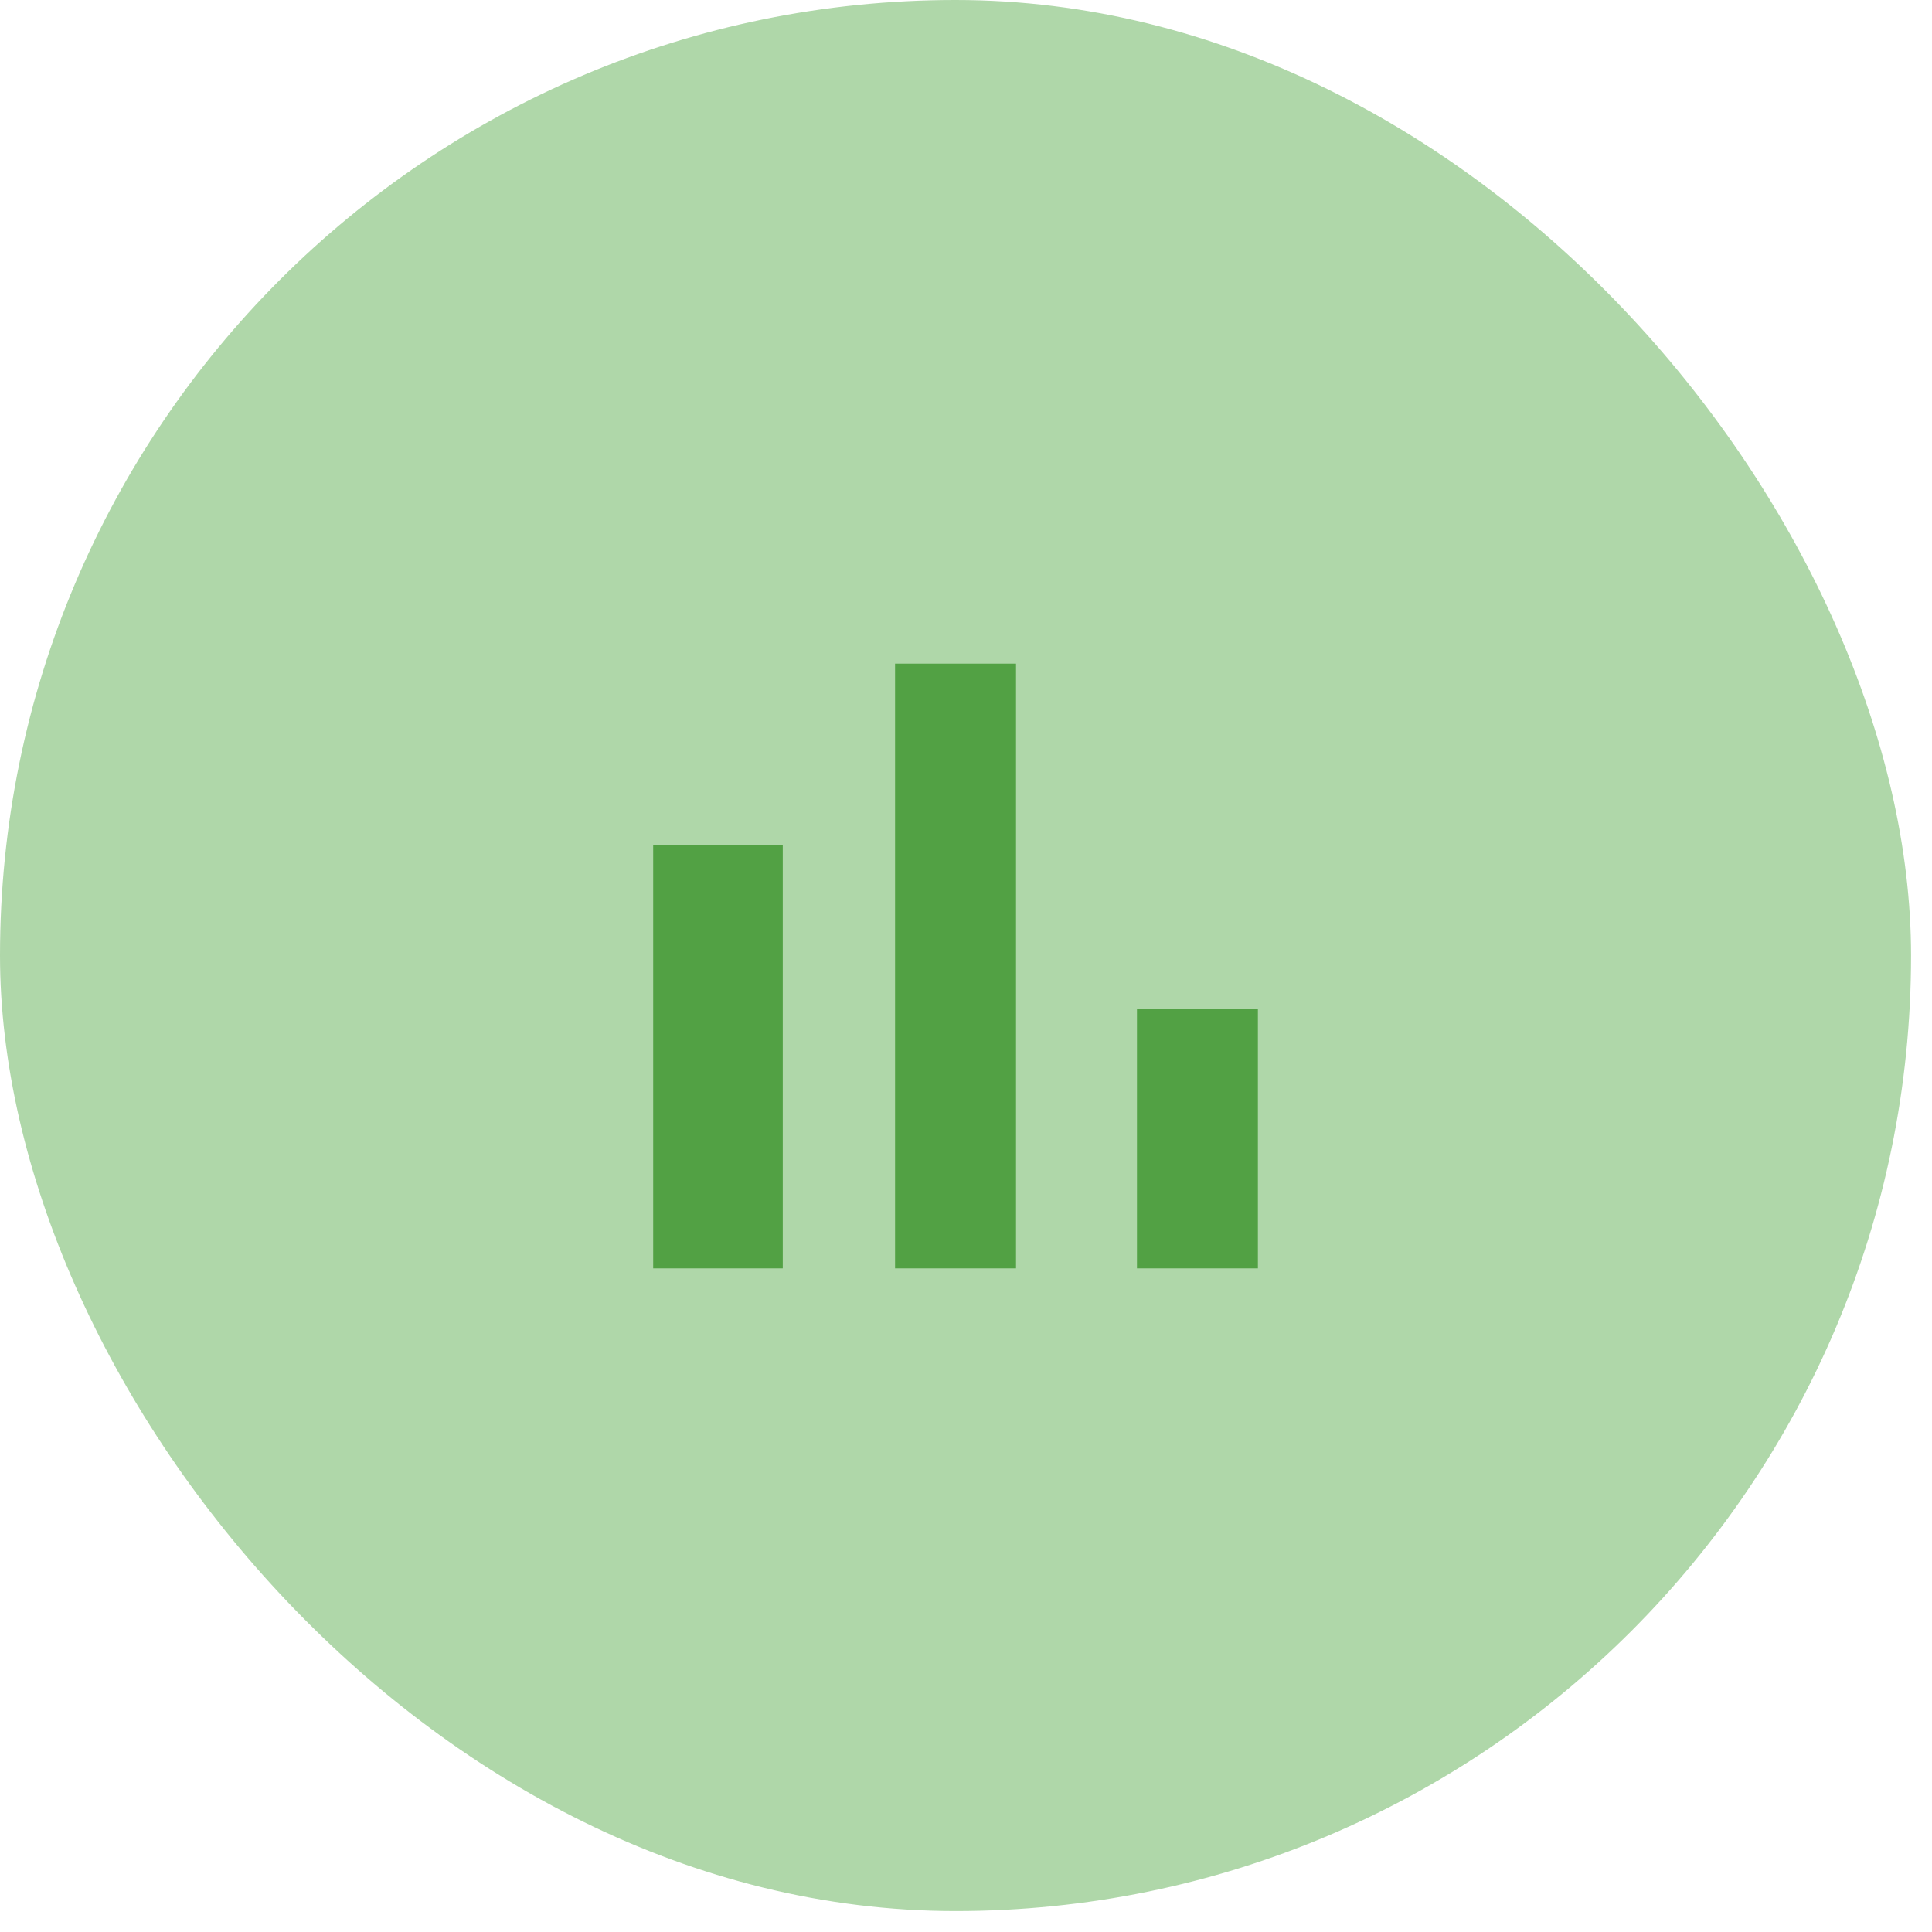 <svg width="82" height="82" viewBox="0 0 82 82" fill="none" xmlns="http://www.w3.org/2000/svg">
<g clip-path="url(#clip0_1789_90617)">
<rect width="81.111" height="81.111" rx="40.556" fill="#AFD7A9"/>
<g clip-path="url(#clip1_1789_90617)">
<path d="M27.723 35.867H33.223V53.833H27.723V35.867ZM48.256 42.833H53.389V53.833H48.256V42.833ZM37.989 28.166H43.123V53.833H37.989V28.166Z" fill="#52A144"/>
</g>
</g>
<defs>
<clipPath id="clip0_1789_90617">
<rect width="81.111" height="81.111" rx="40.556" fill="white"/>
</clipPath>
<clipPath id="clip1_1789_90617">
<rect width="44" height="44" fill="white" transform="translate(18.555 19)"/>
</clipPath>
</defs>
</svg>
